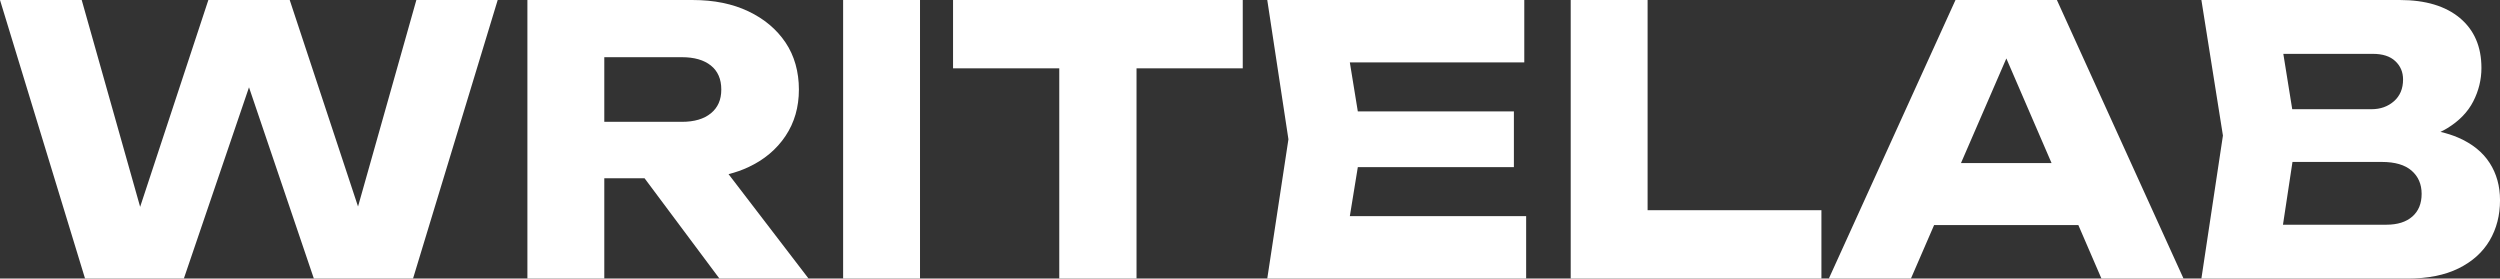 <?xml version="1.0" encoding="UTF-8"?><svg id="Layer_1" xmlns="http://www.w3.org/2000/svg" viewBox="0 0 1825.69 203.43"><rect x="0" y="0" width="1825.69" height="203.43" fill="#333333" stroke="none"/><defs><style>.cls-1{fill:#fff;}</style></defs><polygon class="cls-1" points="261.46 150.81 211.57 0 152.16 0 102.34 151.06 59.67 0 0 0 62.11 203.43 134.26 203.43 181.84 63.76 229.2 203.43 301.62 203.43 363.46 0 304.06 0 261.46 150.81"/><path class="cls-1" d="M546.54,122.06c11.57-5.42,20.61-13.02,27.12-22.78s9.76-21.06,9.76-33.91-3.25-24.64-9.76-34.31c-6.51-9.67-15.55-17.27-27.12-22.78-11.57-5.51-25.14-8.27-40.69-8.27h-120.7V203.43h56.15v-73.23h29.42l54.66,73.23h65.1l-58.44-76.26c5.14-1.29,9.97-2.99,14.5-5.11Zm-105.24-80.29h56.69c9.04,0,16.09,2.03,21.16,6.1,5.06,4.07,7.59,9.9,7.59,17.5s-2.53,13.2-7.59,17.36c-5.06,4.16-12.12,6.24-21.16,6.24h-56.69V41.77Z"/><rect class="cls-1" x="615.71" width="56.15" height="203.43"/><polygon class="cls-1" points="695.99 49.91 773.56 49.91 773.56 203.43 829.98 203.43 829.98 49.91 907.55 49.91 907.55 0 695.99 0 695.99 49.91"/><polygon class="cls-1" points="991.58 122.06 1105.56 122.06 1105.56 81.37 991.58 81.37 985.75 45.57 1113.15 45.57 1113.15 0 925.45 0 940.91 101.71 925.45 203.43 1114.51 203.43 1114.51 157.86 985.75 157.86 991.58 122.06"/><polygon class="cls-1" points="1203.2 0 1147.05 0 1147.05 203.43 1330.14 203.43 1330.14 153.52 1203.2 153.52 1203.2 0"/><path class="cls-1" d="M1428.05,0l-92.49,203.43h59.94l16.93-39.06h105.34l16.87,39.06h59.94L1502.1,0h-74.05Zm4.02,119.07l33.12-76.4,33.01,76.4h-66.13Z"/><path class="cls-1" d="M1818.09,118.94c-5.06-7.87-12.71-14.01-22.92-18.44-3.92-1.7-8.24-3.09-12.96-4.19,1.7-.81,3.31-1.67,4.83-2.59,8.77-5.33,15.14-11.89,19.12-19.67,3.98-7.77,5.97-15.91,5.97-24.41,0-15.55-5.25-27.71-15.73-36.48-10.49-8.77-25.14-13.16-43.94-13.16h-144.84l15.73,99-15.73,104.43h150.27c15.01,0,27.53-2.48,37.57-7.46,10.04-4.97,17.58-11.75,22.65-20.34,5.06-8.59,7.59-18.4,7.59-29.43,0-10.31-2.53-19.39-7.59-27.26Zm-68.89-74.32c3.8,3.53,5.7,8,5.7,13.43,0,6.69-2.22,11.98-6.64,15.87-4.43,3.89-9.9,5.83-16.41,5.83h-57.89l-6.5-40.42h65.48c7.05,0,12.48,1.76,16.27,5.29Zm12.48,113.51c-4.52,3.98-10.85,5.97-18.99,5.97h-75.49l6.94-45.84h65.3c9.58,0,16.82,2.13,21.7,6.37,4.88,4.25,7.32,9.9,7.32,16.95s-2.26,12.57-6.78,16.55Z"/></svg>